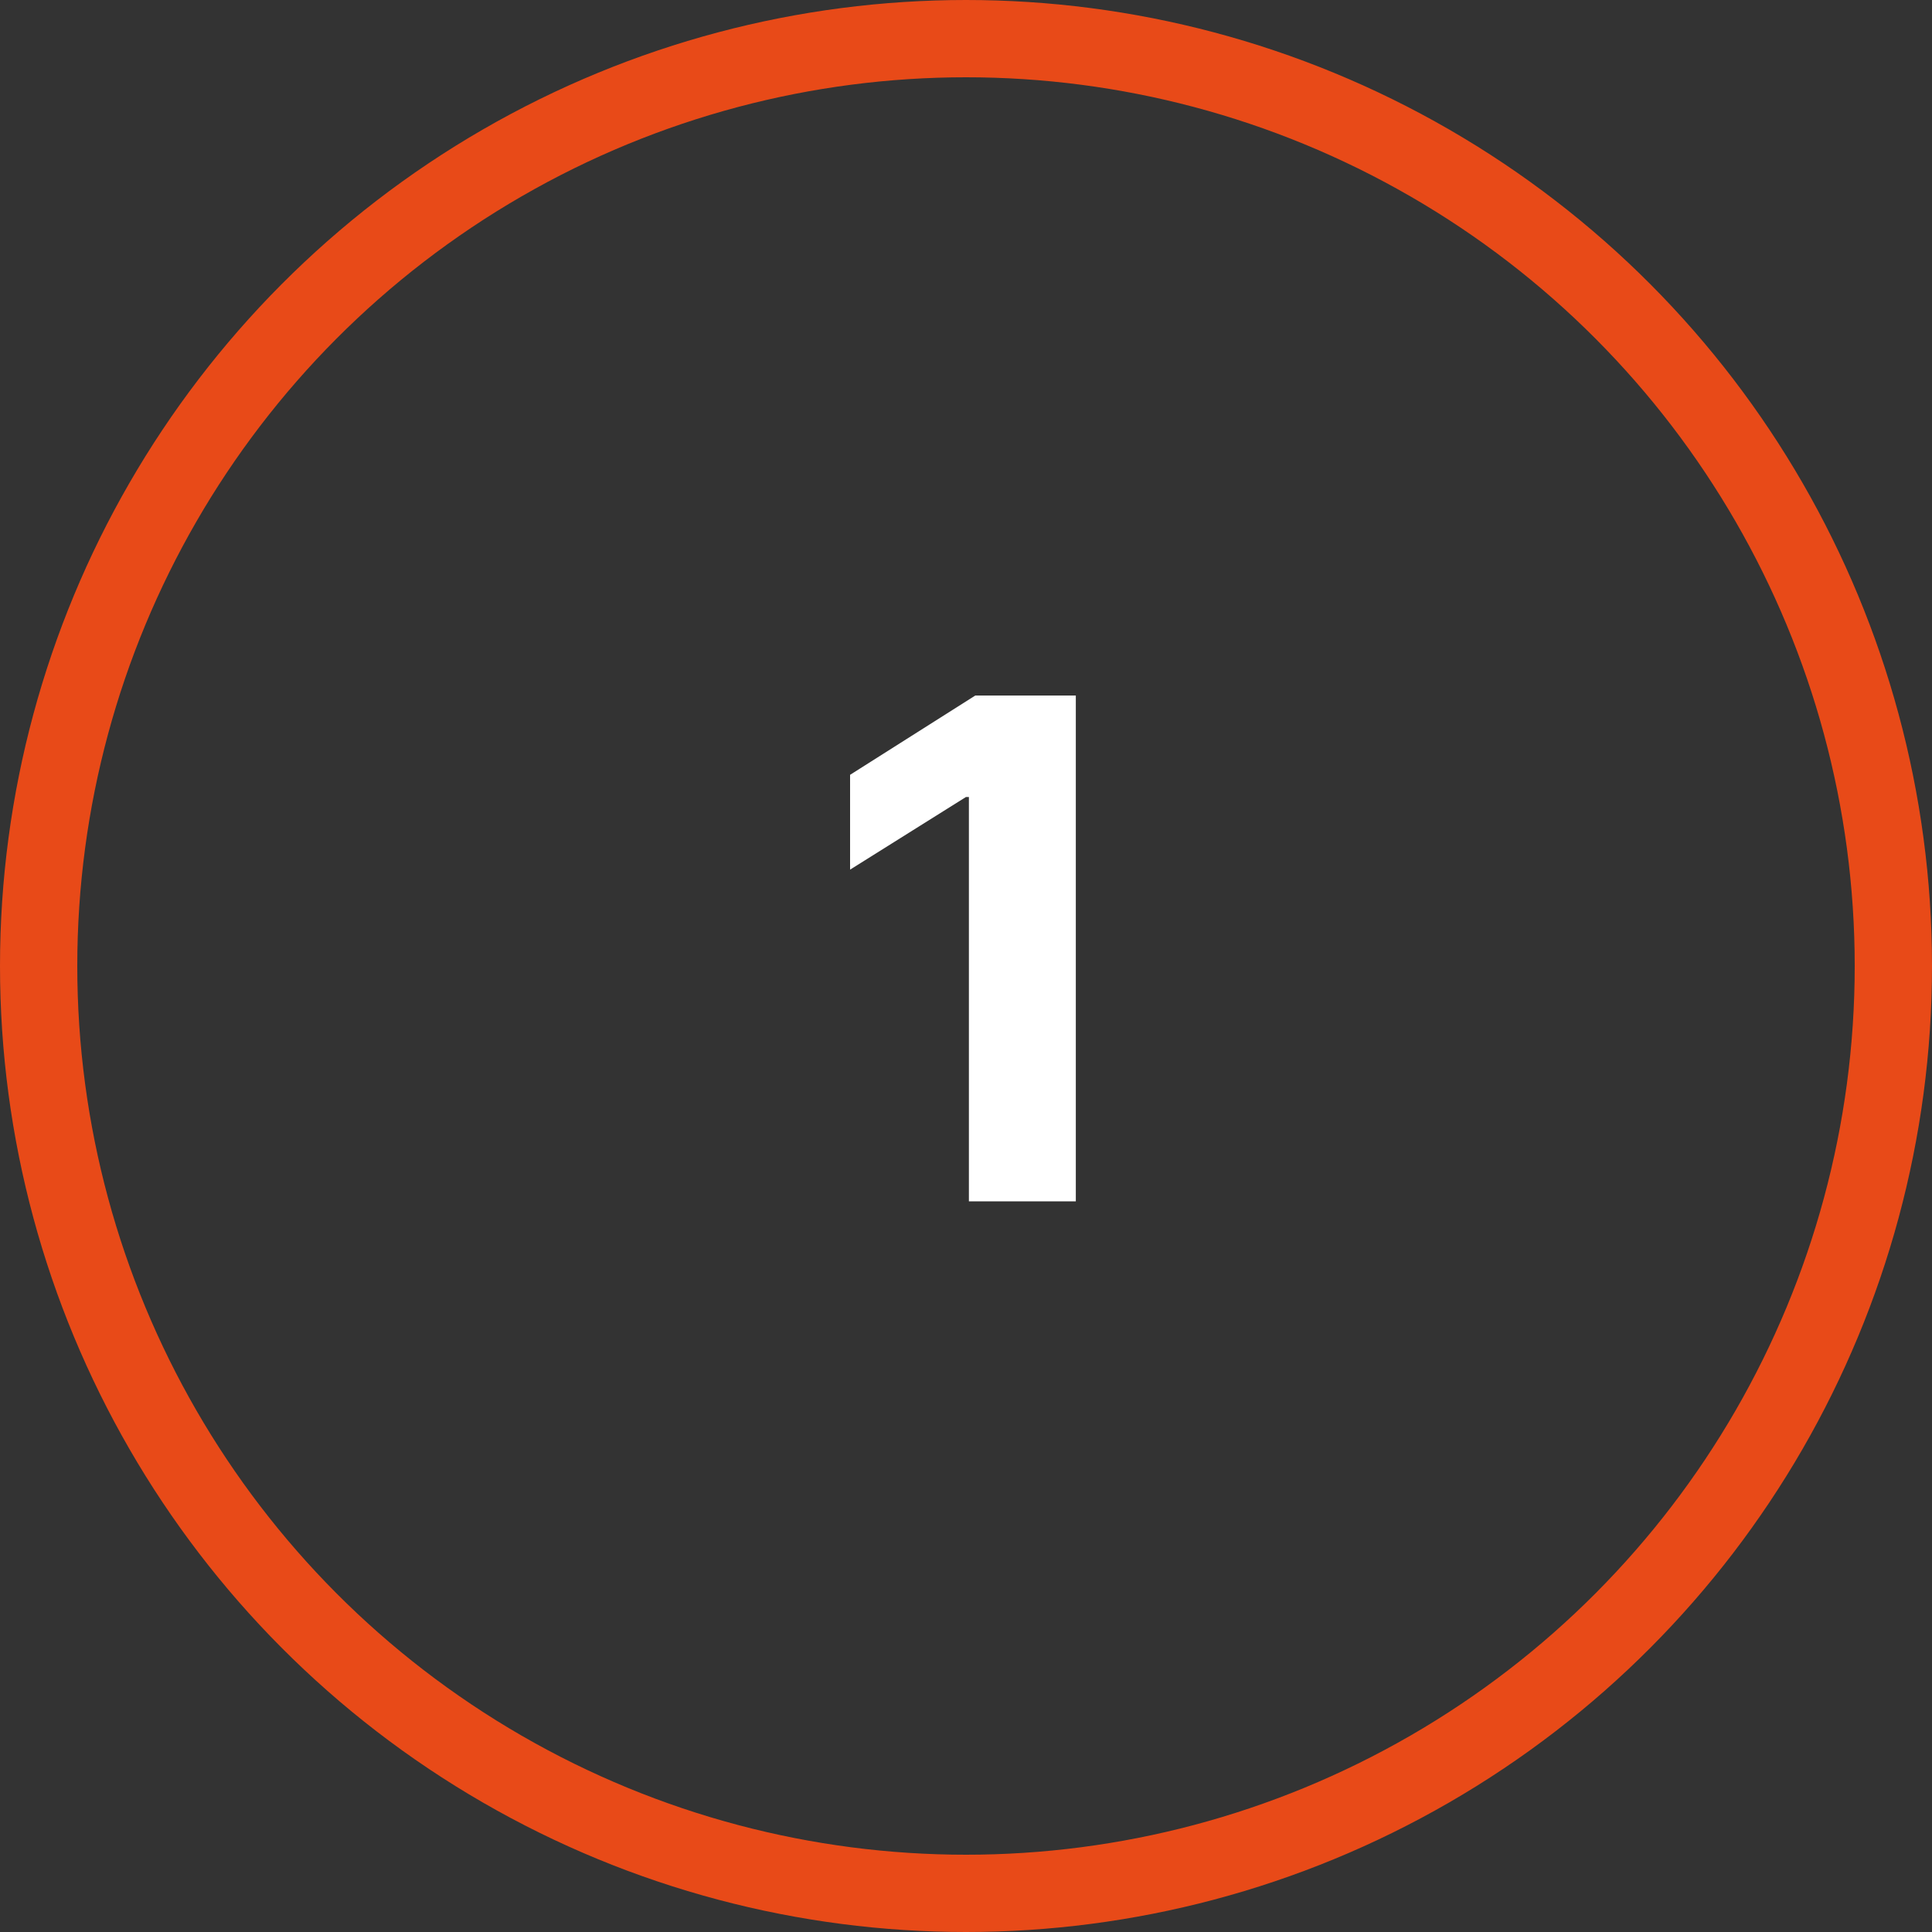 <svg xmlns="http://www.w3.org/2000/svg" width="50" height="50" viewBox="0 0 50 50" fill="none"><rect x="0" y="0" width="50" height="50" fill="#333333" stroke="none"/><circle cx="25" cy="25" r="24" stroke="#E84A18" stroke-width="2"></circle><path d="M27.842 18V31.091H25.075V20.627H24.998L22 22.506V20.052L25.241 18H27.842Z" fill="white"></path></svg>